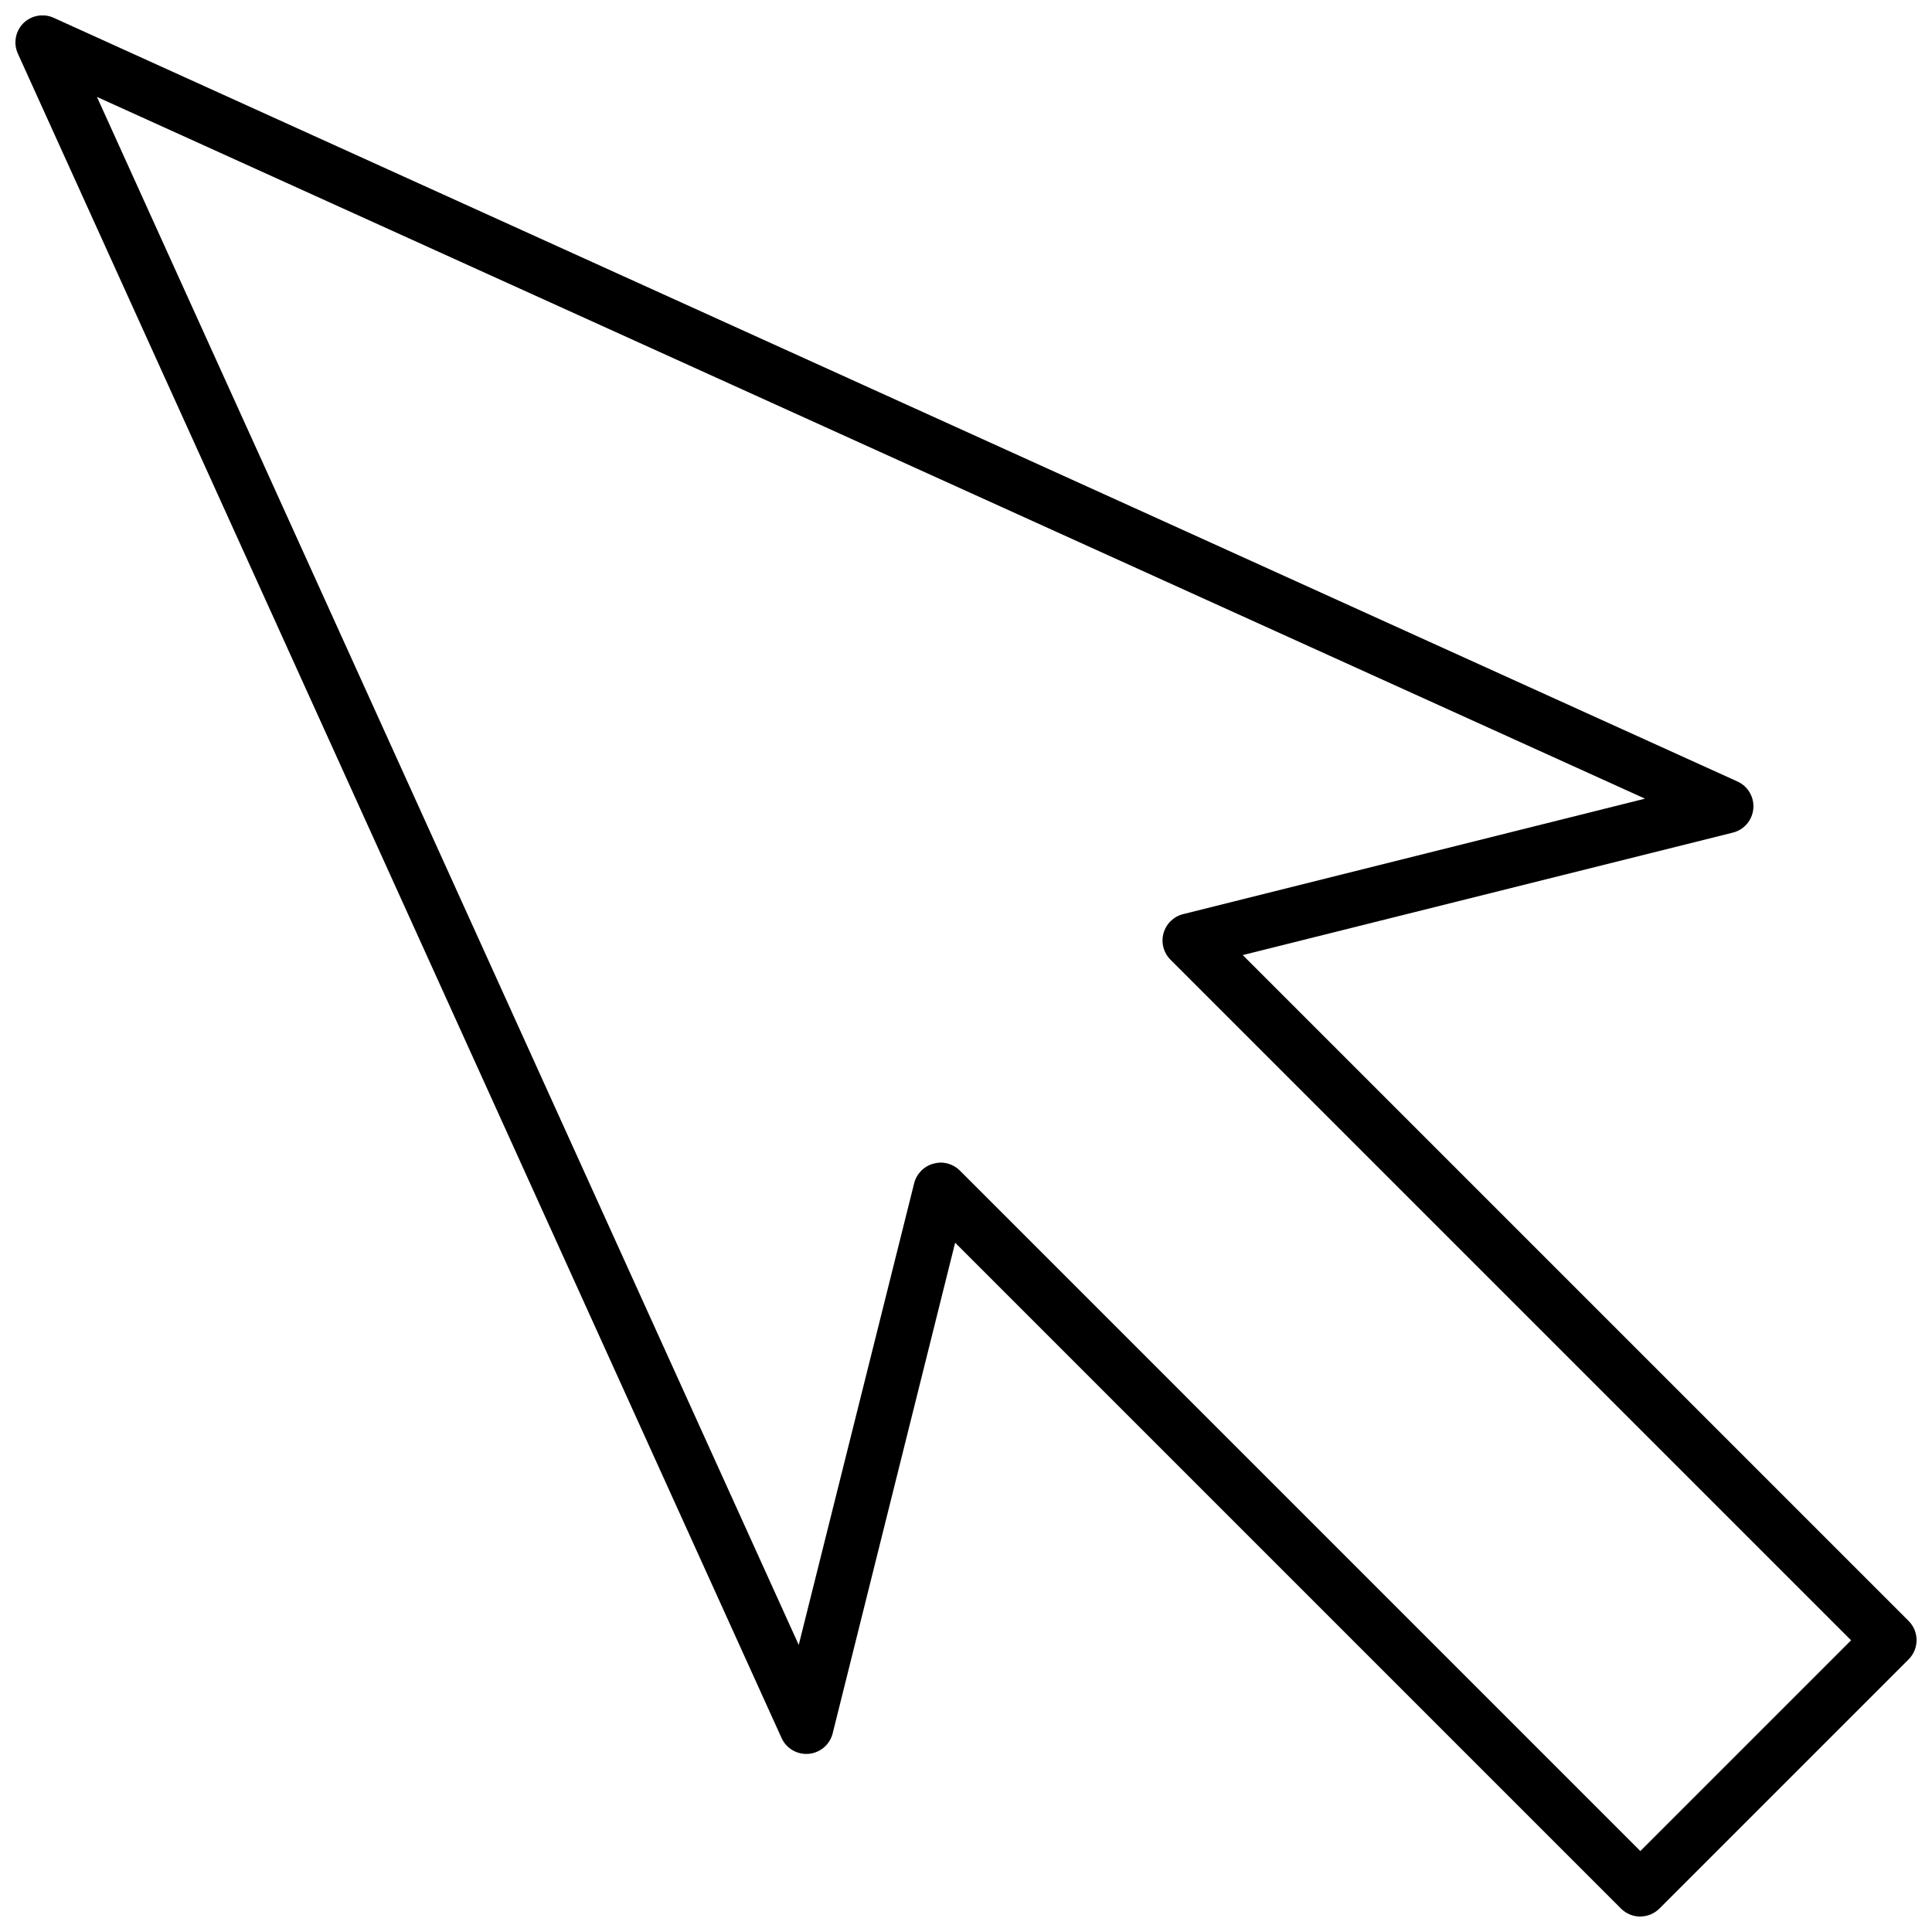 <?xml version="1.0" encoding="UTF-8"?>
<!-- Uploaded to: SVG Repo, www.svgrepo.com, Generator: SVG Repo Mixer Tools -->
<svg width="800px" height="800px" version="1.1" viewBox="144 144 512 512" xmlns="http://www.w3.org/2000/svg">
 <defs>
  <clipPath id="a">
   <path d="m148.09 148.09h503.81v503.81h-503.81z"/>
  </clipPath>
 </defs>
 <g clip-path="url(#a)">
  <path d="m578.71 651.9c-1.914 0.012-3.75-0.738-5.109-2.086l-176.48-176.48-32.461 130.05c-0.75 2.961-3.289 5.125-6.332 5.398-3.043 0.273-5.93-1.398-7.199-4.176l-202.39-446.38c-1.246-2.727-0.672-5.938 1.438-8.062 2.125-2.109 5.336-2.684 8.062-1.438l446.23 202.39c2.777 1.27 4.453 4.156 4.176 7.199-0.273 3.043-2.438 5.582-5.398 6.332l-129.91 32.461 176.48 176.48c2.789 2.805 2.789 7.34 0 10.148l-66.07 66.07c-1.34 1.328-3.152 2.078-5.039 2.086zm-185.47-199.8c1.91-0.008 3.75 0.742 5.109 2.09l180.36 180.36 55.852-55.852-180.36-180.36c-1.844-1.84-2.555-4.531-1.852-7.035 0.703-2.508 2.703-4.441 5.234-5.059l122.36-30.59-410.25-185.97 185.98 410.24 30.59-122.36-0.004 0.004c0.641-2.527 2.598-4.508 5.113-5.184 0.609-0.172 1.238-0.27 1.871-0.289z"/>
 </g>
</svg>
